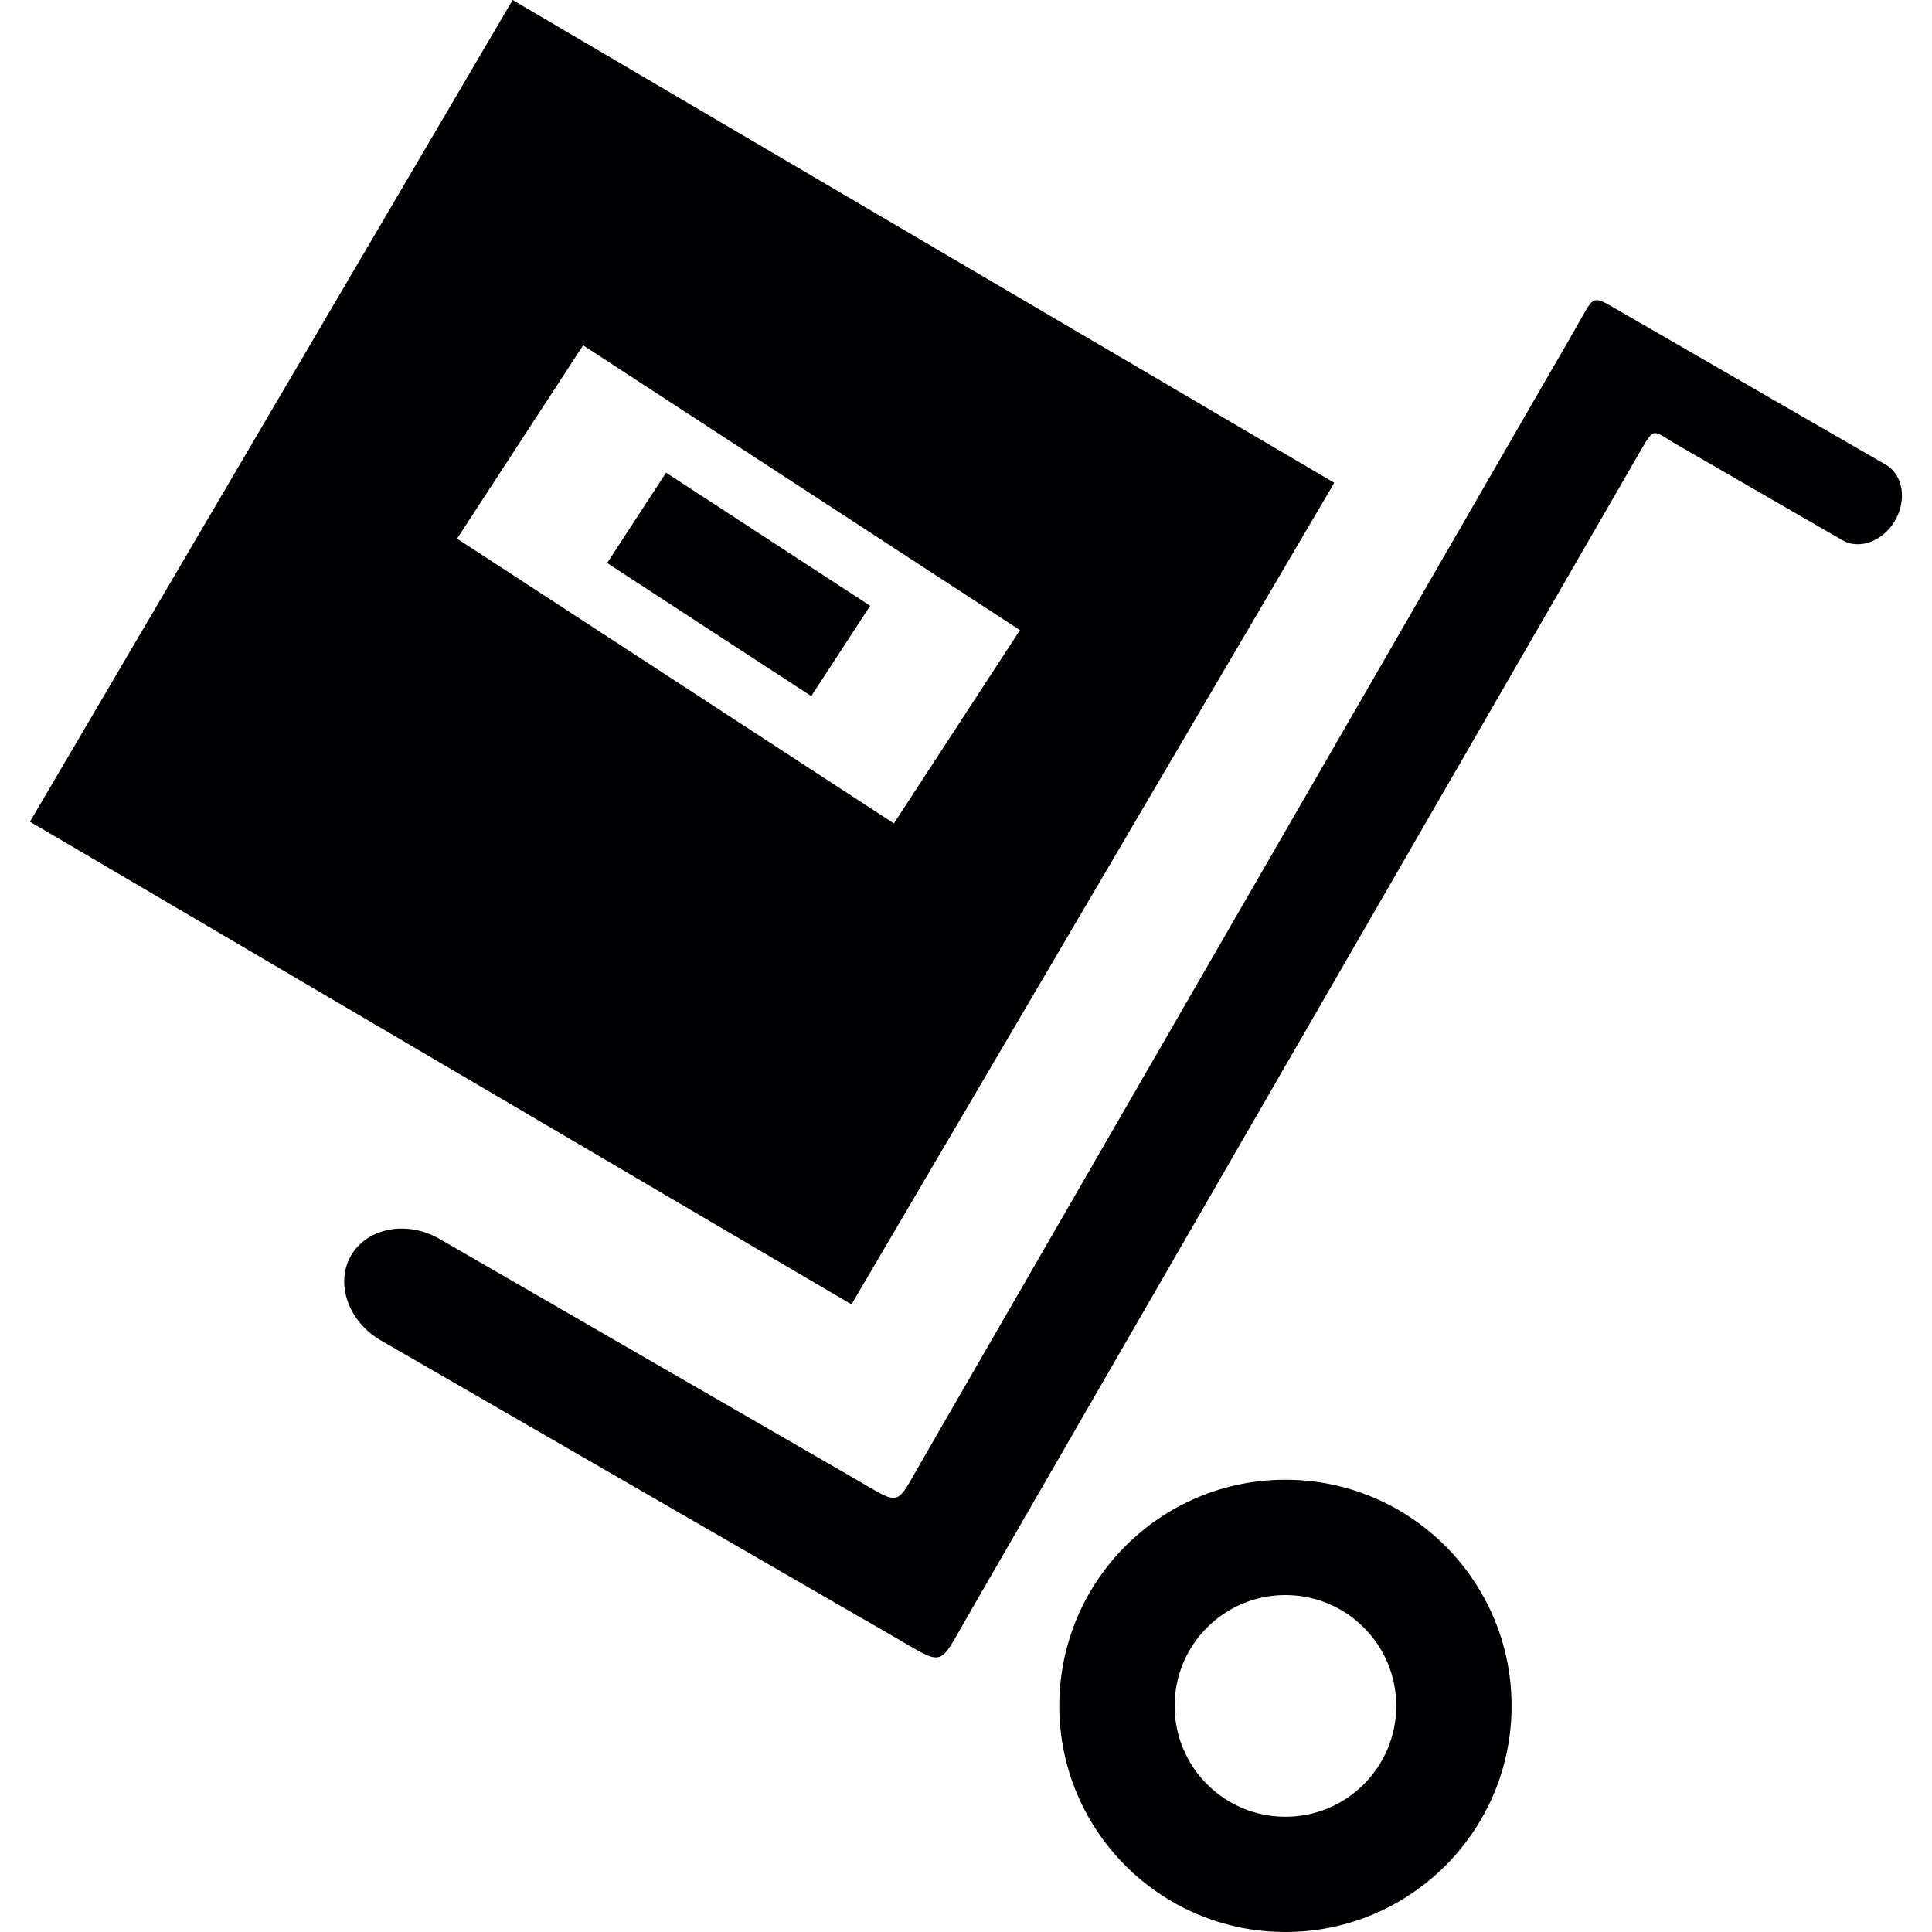 <?xml version="1.0" encoding="UTF-8"?> <svg xmlns="http://www.w3.org/2000/svg" xmlns:xlink="http://www.w3.org/1999/xlink" version="1.1" id="Capa_1" x="0px" y="0px" viewBox="0 0 21.41 21.41" style="enable-background:new 0 0 21.41 21.41;" xml:space="preserve"> <g> <path style="fill:#010002;" d="M14.786,5.35L5.681,0L0.332,9.106l9.104,5.349L14.786,5.35z M6.462,3.827l4.841,3.156L9.906,9.125 L5.065,5.969L6.462,3.827z M21.001,5.768c-0.132,0.229-0.396,0.328-0.583,0.219c-0.613-0.354-1.227-0.708-1.839-1.062 c-0.265-0.153-0.24-0.203-0.396,0.065c-2.485,4.305-4.972,8.609-7.457,12.916c-0.336,0.58-0.247,0.562-0.828,0.227l-0.603-0.348 l-5.073-2.93c-0.361-0.207-0.511-0.633-0.332-0.941c0.179-0.309,0.62-0.393,0.982-0.184c1.535,0.888,3.07,1.773,4.606,2.66 c0.521,0.301,0.44,0.313,0.741-0.207l6.963-12.062c0.097-0.165,0.19-0.33,0.285-0.494c0.213-0.367,0.153-0.37,0.521-0.157 l2.91,1.68C21.088,5.26,21.134,5.537,21.001,5.768z M14.245,16.398c-1.384,0-2.506,1.121-2.506,2.506 c0,1.384,1.122,2.506,2.506,2.506s2.506-1.123,2.506-2.506S15.629,16.398,14.245,16.398z M14.245,20.133 c-0.679,0-1.228-0.55-1.228-1.229c0-0.678,0.549-1.228,1.228-1.228c0.678,0,1.228,0.55,1.228,1.228 C15.473,19.583,14.923,20.133,14.245,20.133z M7.381,5.238l2.262,1.475L8.99,7.714L6.728,6.239L7.381,5.238z"></path> </g> <g> </g> <g> </g> <g> </g> <g> </g> <g> </g> <g> </g> <g> </g> <g> </g> <g> </g> <g> </g> <g> </g> <g> </g> <g> </g> <g> </g> <g> </g> </svg> 